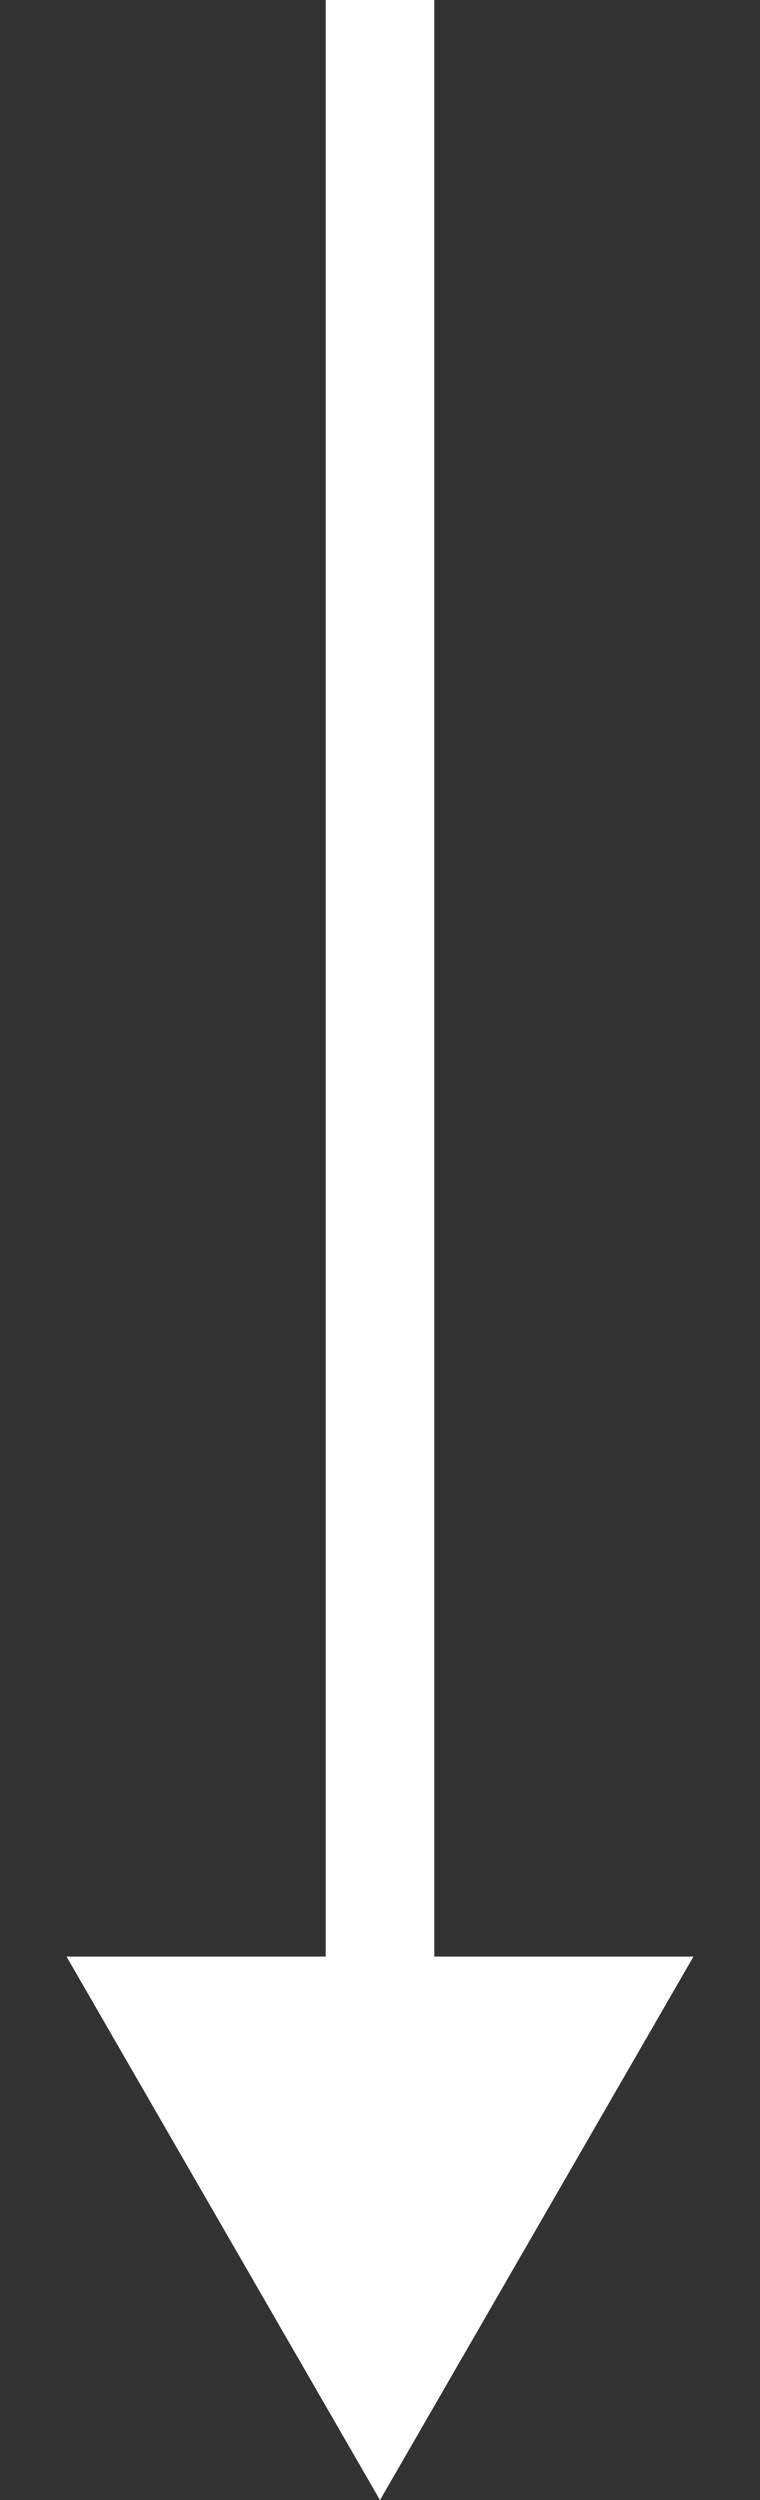<svg width="7" height="23" viewBox="0 0 7 23" fill="none" xmlns="http://www.w3.org/2000/svg">
<rect x="0" y="0" width="7" height="23" fill="#333333" stroke="none"/>
<path d="M3.5 23L6.387 18L0.613 18L3.5 23ZM4 18.5L4 4.37114e-08L3 -4.37114e-08L3 18.5L4 18.5Z" fill="white"/>
</svg>
